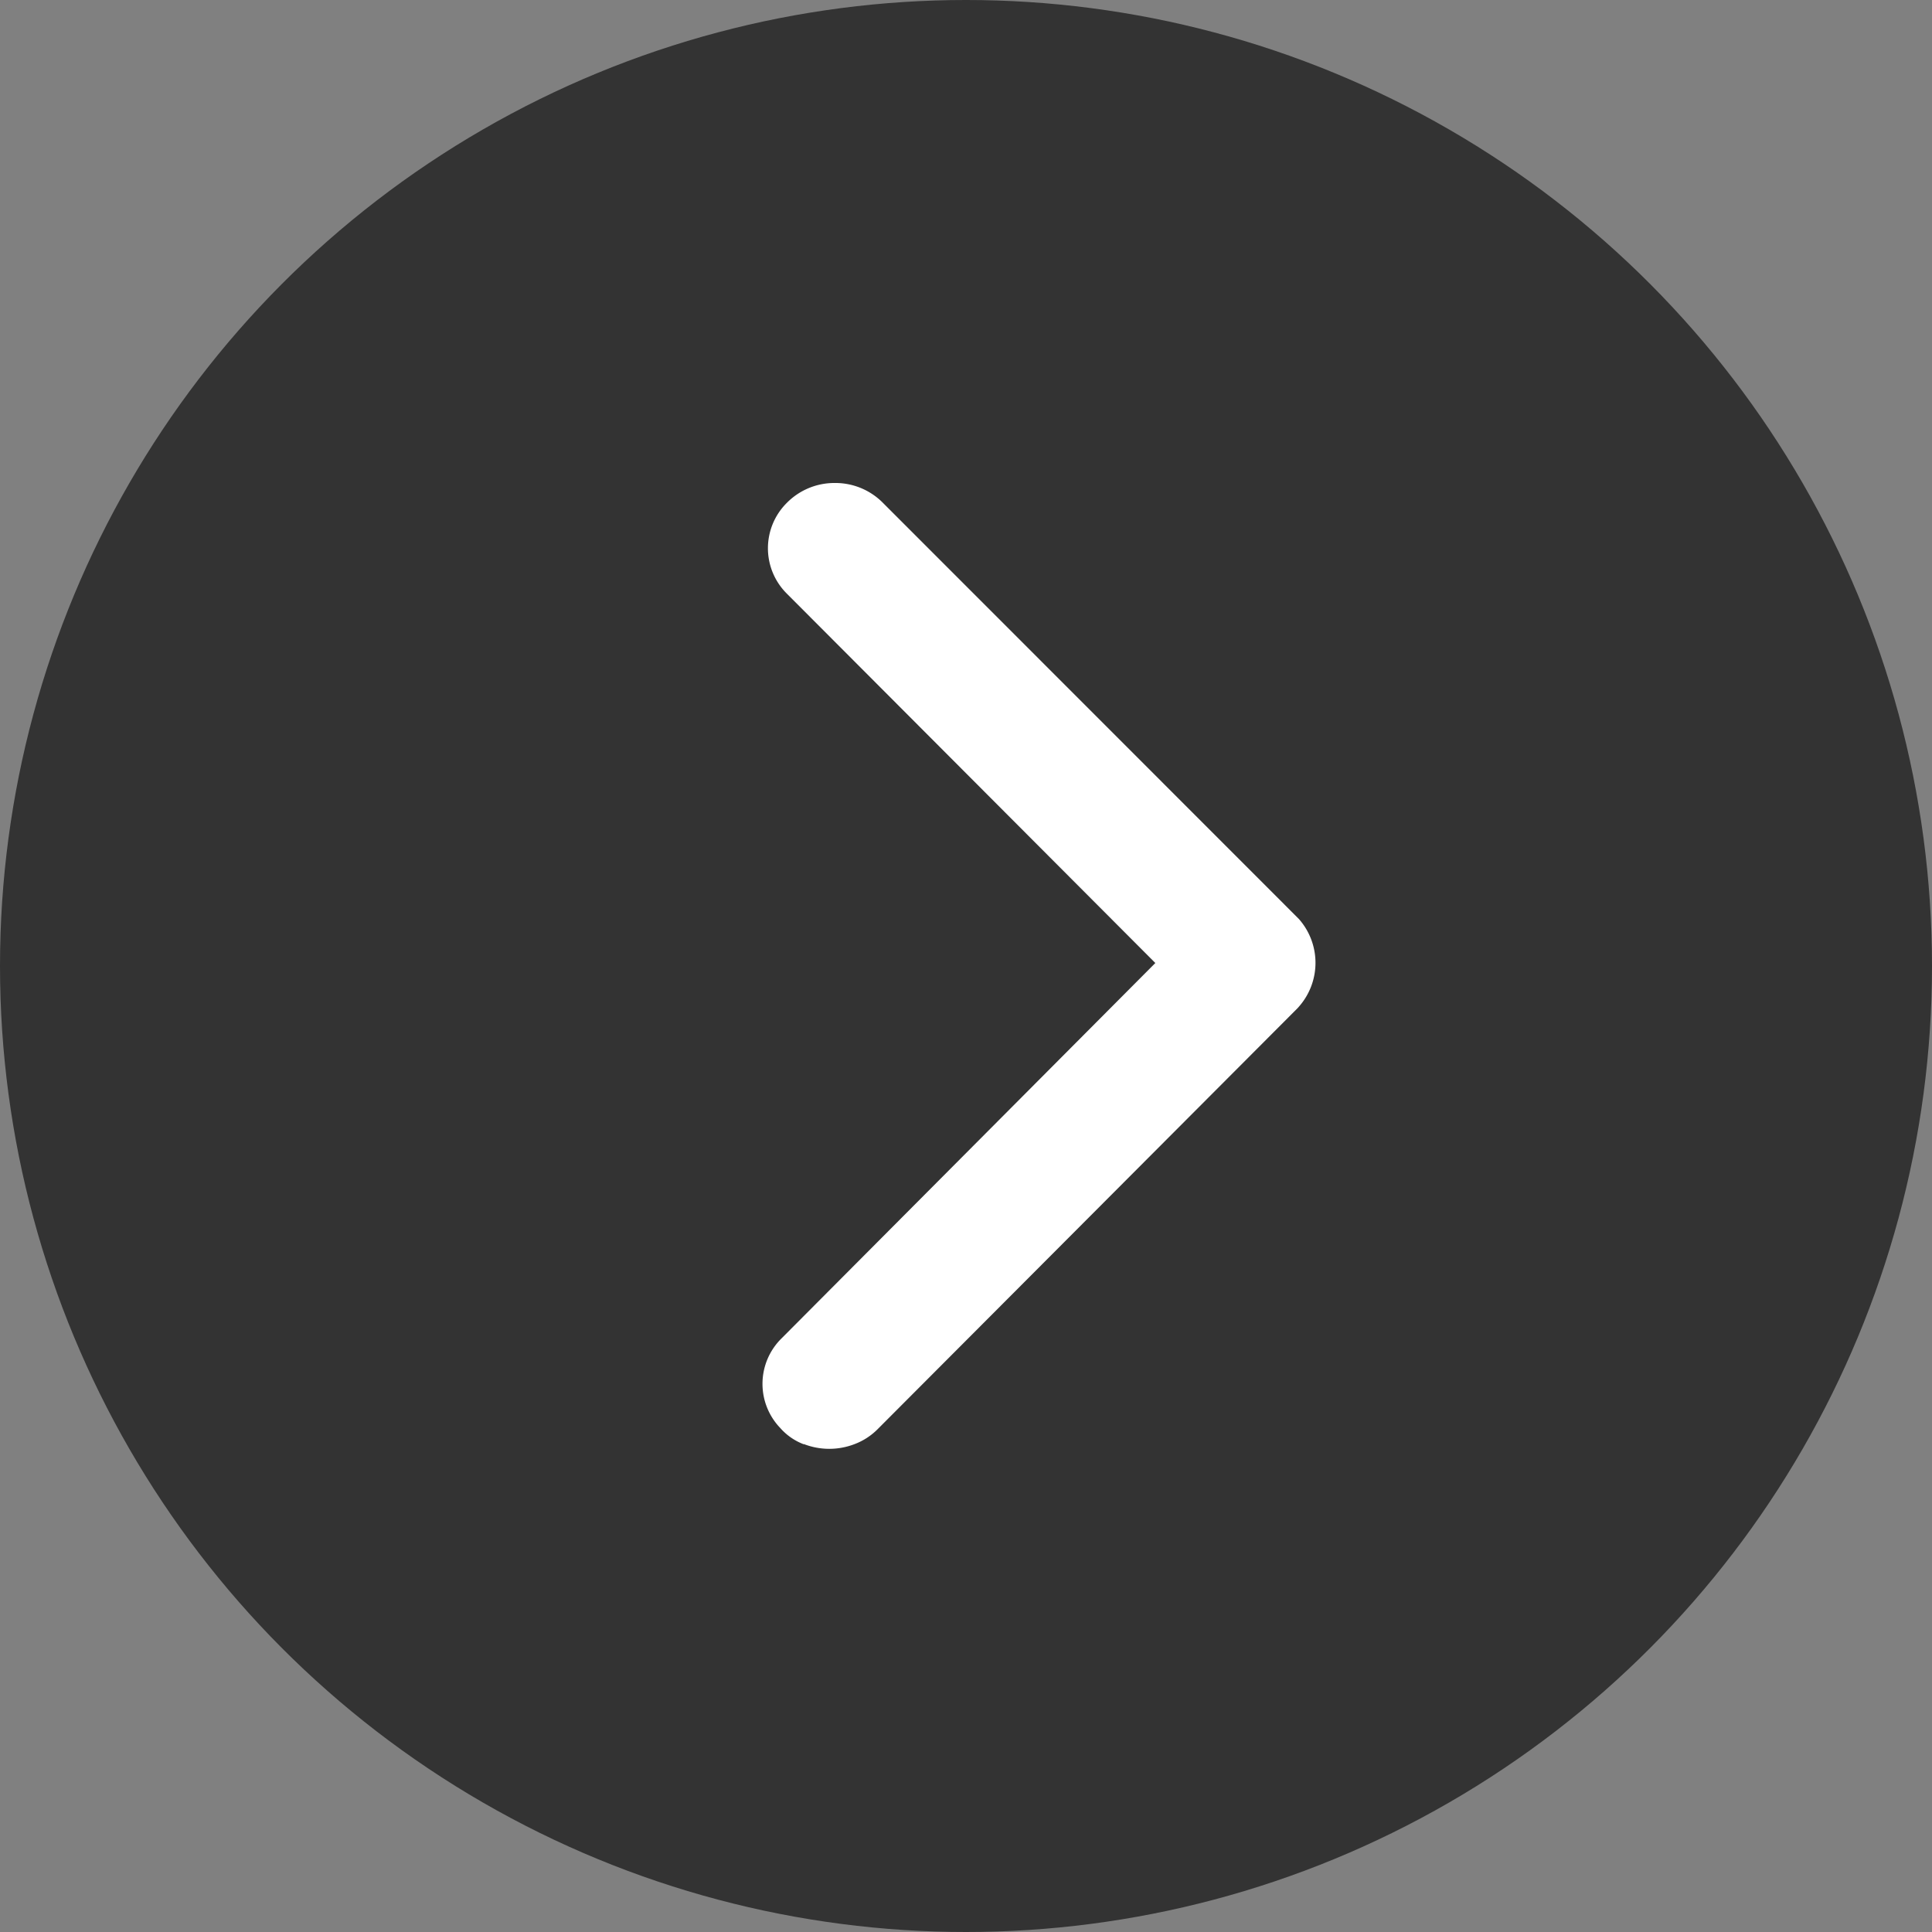 <svg xmlns="http://www.w3.org/2000/svg" width="11" height="11"><rect width="100%" height="100%" fill="#808080" stroke="none"/><circle data-name="楕円形 51" cx="5.5" cy="5.5" r="5.5" fill="#333"/><path data-name="合体 20" d="M4.576 8.223a.337.337 0 0 1-.134-.093.363.363 0 0 1 .008-.51l2.128-2.137L4.48 3.38a.364.364 0 0 1 0-.517.38.38 0 0 1 .273-.113.38.38 0 0 1 .274.113l2.368 2.369a.377.377 0 0 1 0 .5l-.007.008-2.391 2.397a.368.368 0 0 1-.131.085.4.4 0 0 1-.289 0z" fill="#fff"/></svg>